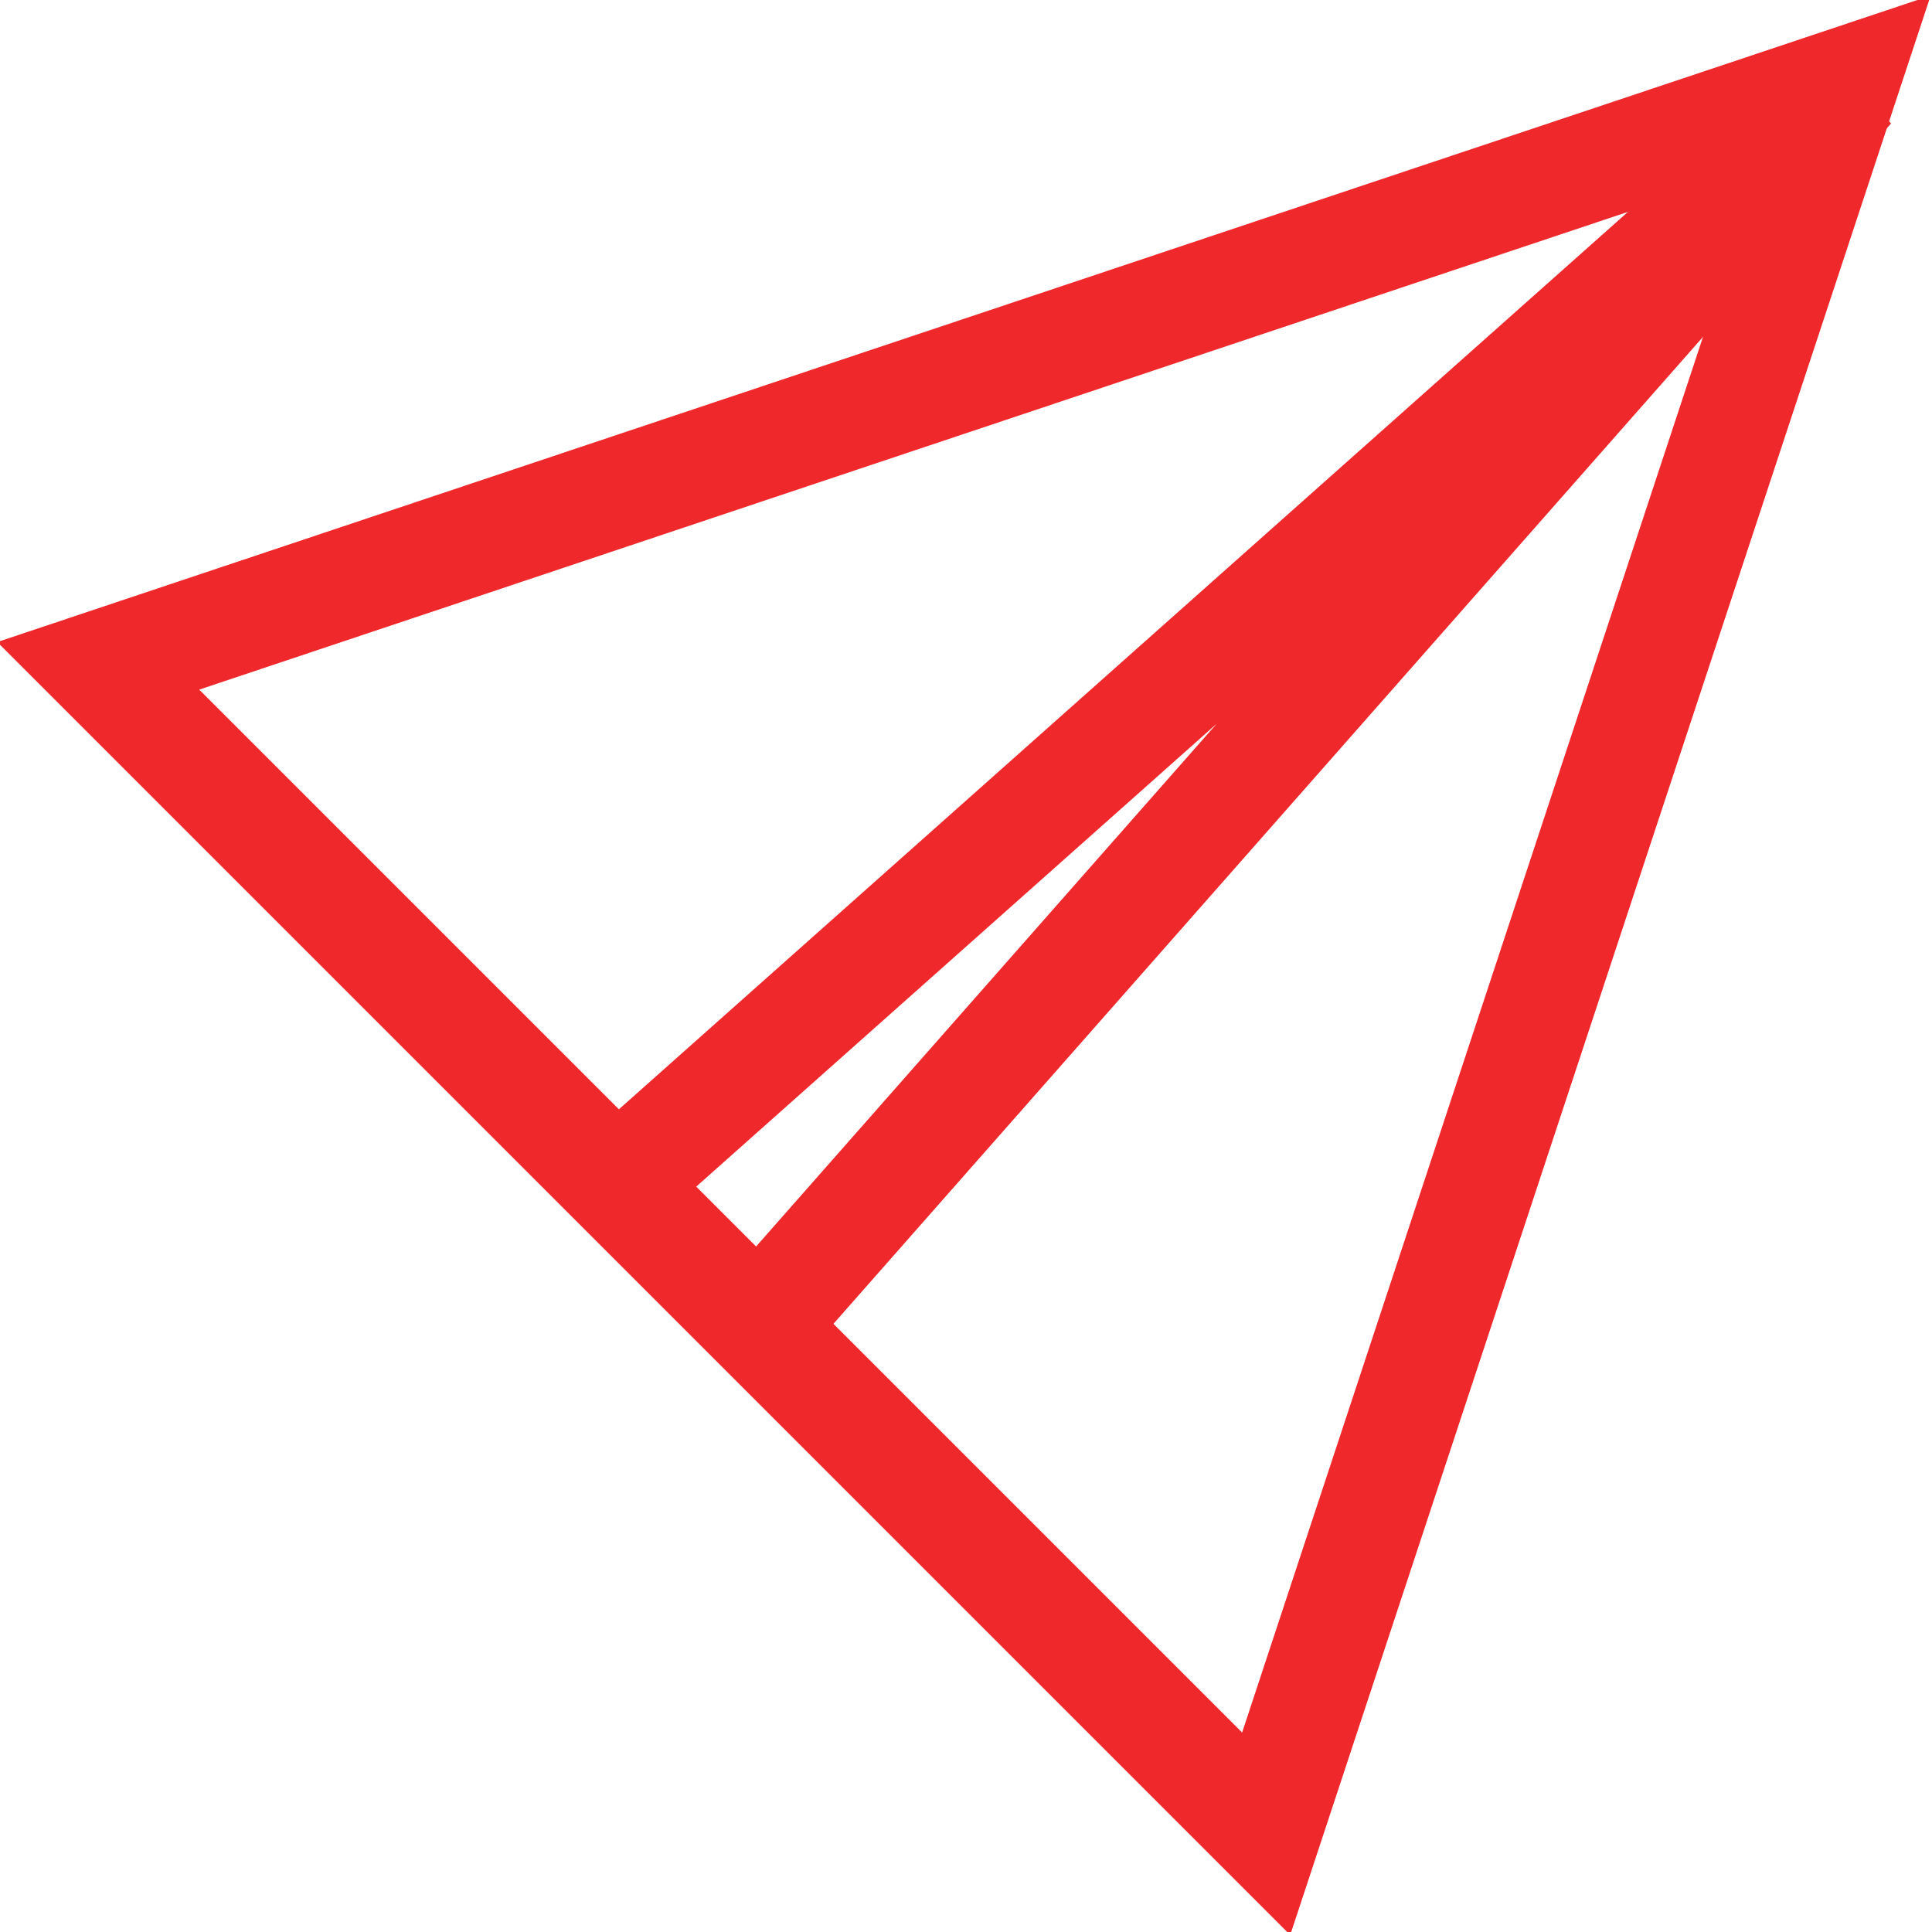 <?xml version="1.0" encoding="utf-8"?>
<!-- Generator: Adobe Illustrator 23.1.1, SVG Export Plug-In . SVG Version: 6.00 Build 0)  -->
<svg version="1.1" id="Calque_1" xmlns="http://www.w3.org/2000/svg" xmlns:xlink="http://www.w3.org/1999/xlink" x="0px" y="0px"
	 viewBox="0 0 35.4 35.4" style="enable-background:new 0 0 35.4 35.4;" xml:space="preserve">
<style type="text/css">
	.st0{clip-path:url(#SVGID_2_);}
	.st1{fill:none;stroke:#EF282C;stroke-width:2;}
</style>
<g>
	<defs>
		<rect id="SVGID_1_" width="35.4" height="35.4"/>
	</defs>
	<clipPath id="SVGID_2_">
		<use xlink:href="#SVGID_1_"  style="overflow:visible;"/>
	</clipPath>
	<g id="email_footer_-_projets" class="st0">
		<path id="Path_66" class="st1" d="M11.3,21.7L33.9,1.6L13.9,24.3"/>
		<path id="Path_67" class="st1" d="M23.2,33.6L1.8,12.2l32-10.7L23.2,33.6z"/>
	</g>
</g>
</svg>
